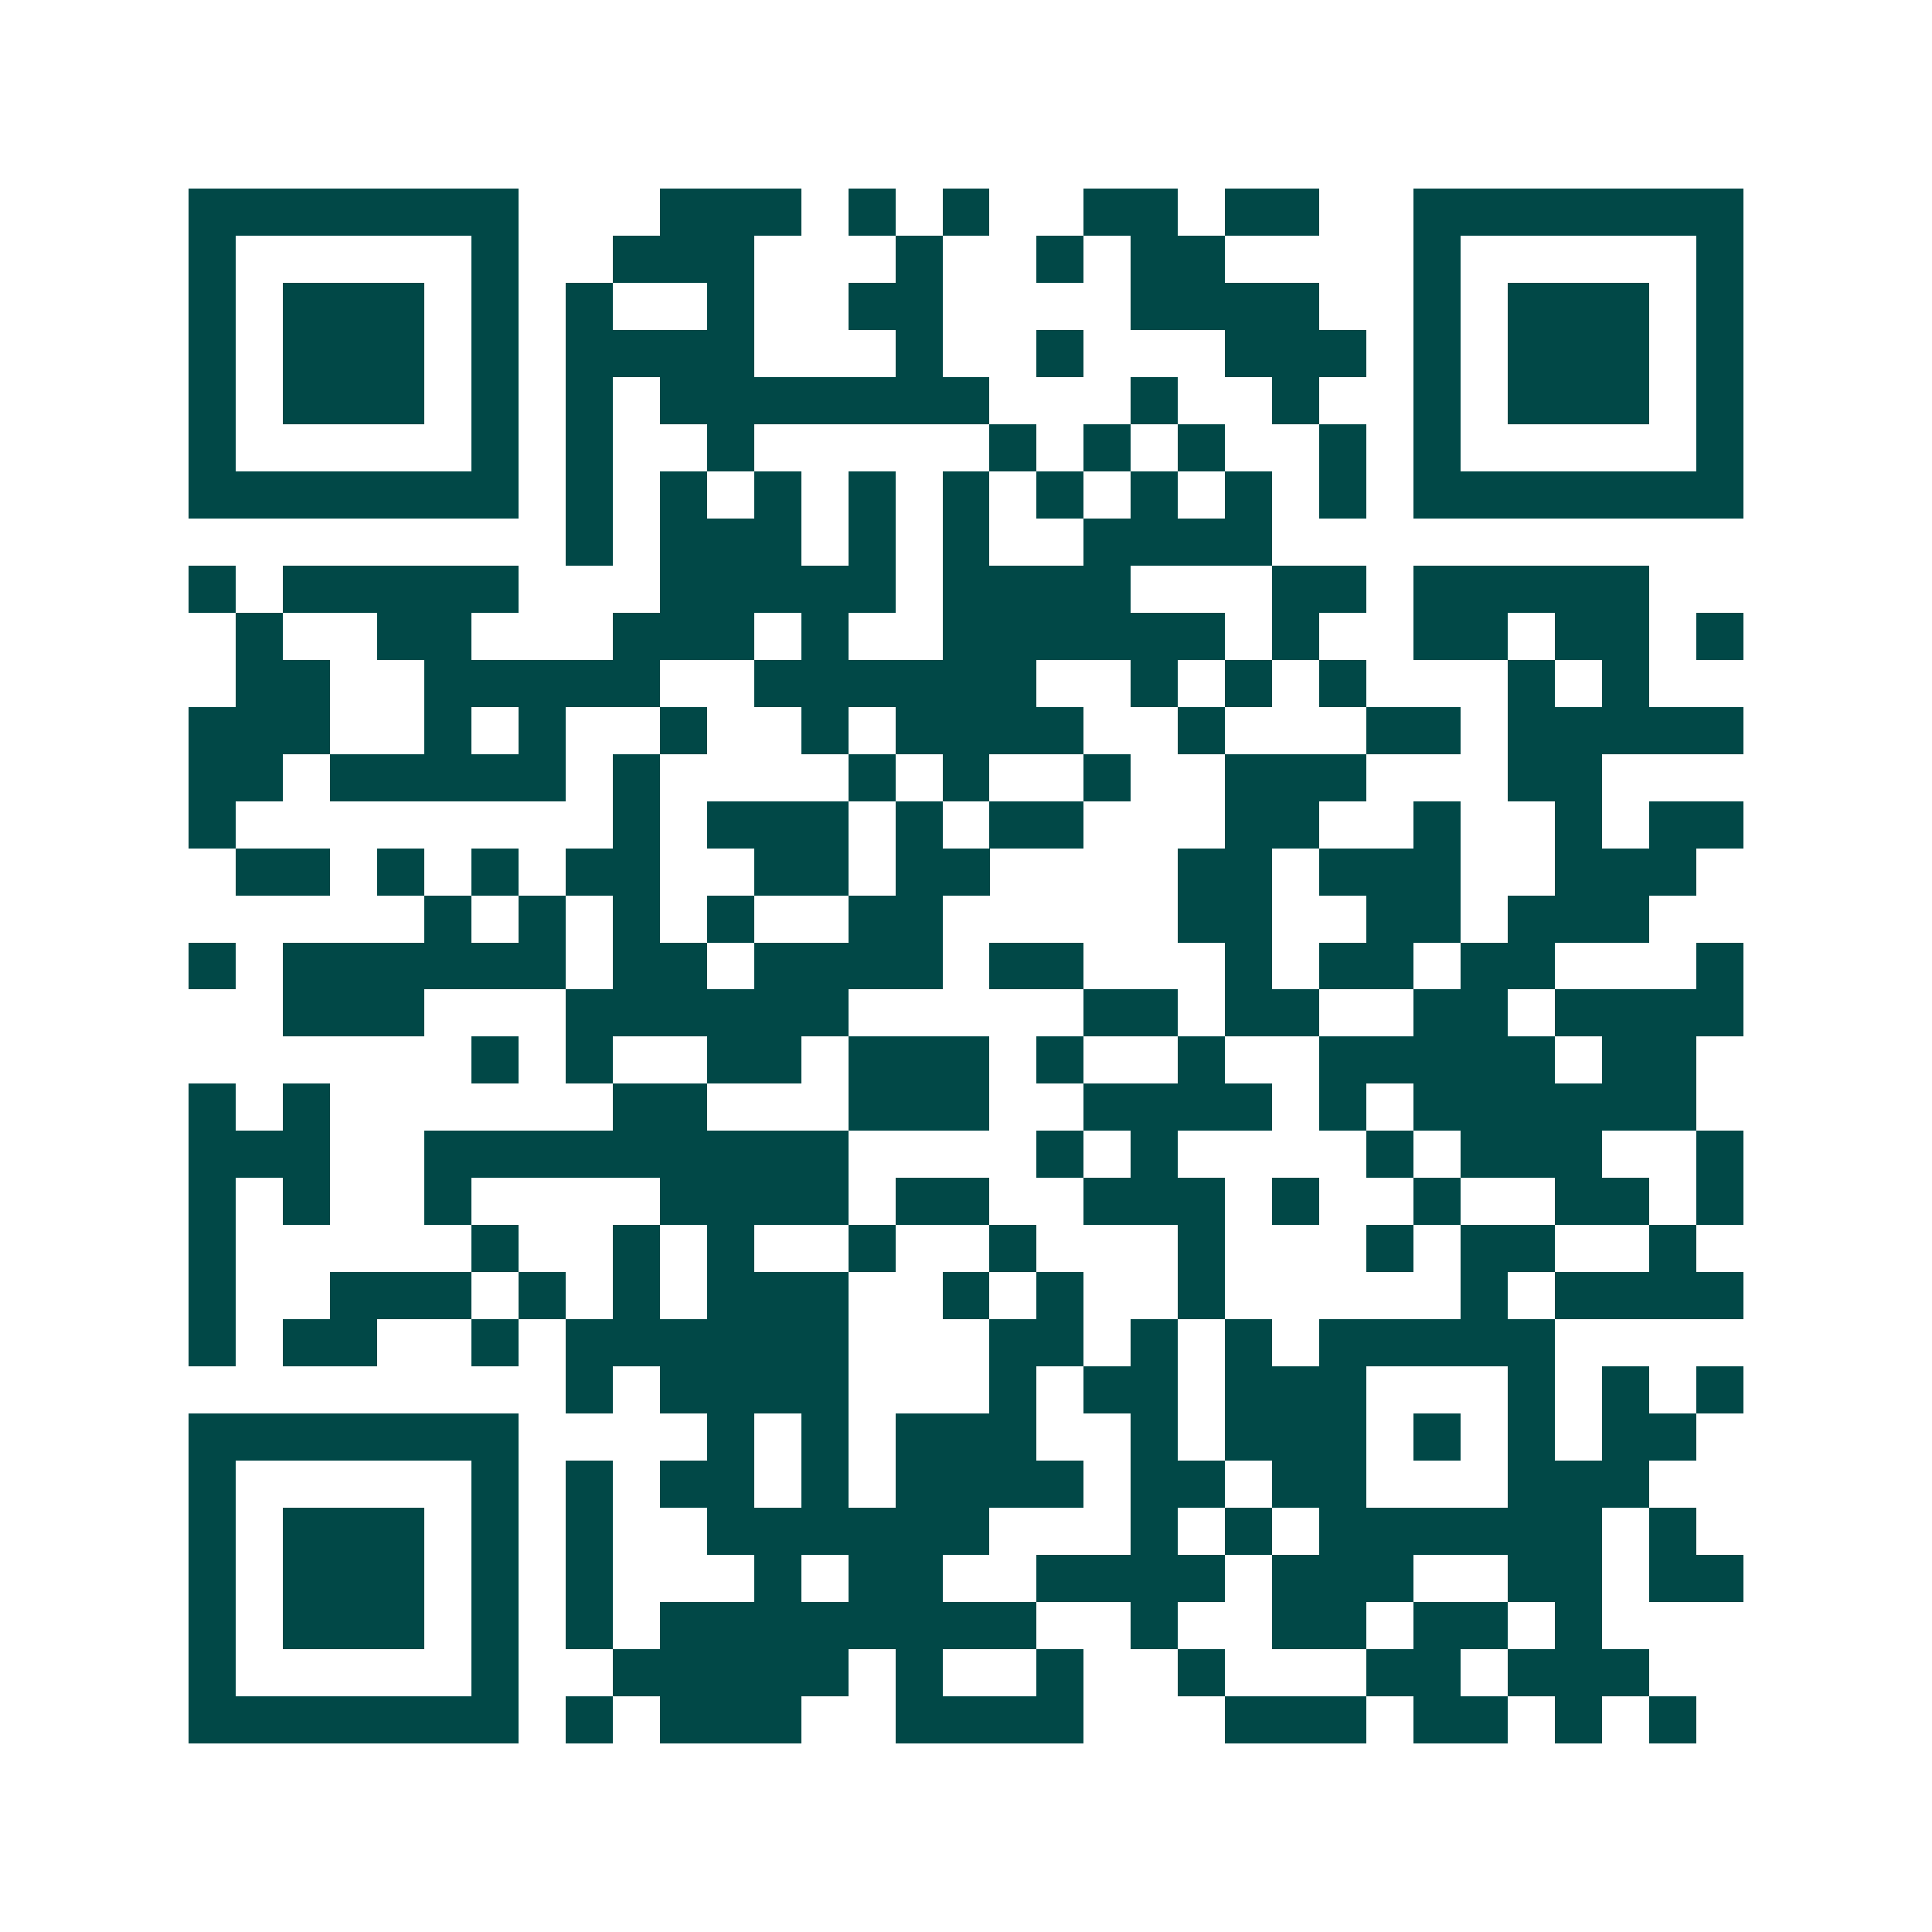 <svg xmlns="http://www.w3.org/2000/svg" width="200" height="200" viewBox="0 0 41 41" shape-rendering="crispEdges"><path fill="#ffffff" d="M0 0h41v41H0z"/><path stroke="#014847" d="M4 4.5h7m3 0h3m1 0h1m1 0h1m2 0h2m1 0h2m2 0h7M4 5.5h1m5 0h1m2 0h3m3 0h1m2 0h1m1 0h2m4 0h1m5 0h1M4 6.5h1m1 0h3m1 0h1m1 0h1m2 0h1m2 0h2m4 0h4m2 0h1m1 0h3m1 0h1M4 7.5h1m1 0h3m1 0h1m1 0h4m3 0h1m2 0h1m3 0h3m1 0h1m1 0h3m1 0h1M4 8.5h1m1 0h3m1 0h1m1 0h1m1 0h7m3 0h1m2 0h1m2 0h1m1 0h3m1 0h1M4 9.5h1m5 0h1m1 0h1m2 0h1m5 0h1m1 0h1m1 0h1m2 0h1m1 0h1m5 0h1M4 10.5h7m1 0h1m1 0h1m1 0h1m1 0h1m1 0h1m1 0h1m1 0h1m1 0h1m1 0h1m1 0h7M12 11.5h1m1 0h3m1 0h1m1 0h1m2 0h4M4 12.5h1m1 0h5m3 0h5m1 0h4m3 0h2m1 0h5M5 13.5h1m2 0h2m3 0h3m1 0h1m2 0h6m1 0h1m2 0h2m1 0h2m1 0h1M5 14.5h2m2 0h5m2 0h6m2 0h1m1 0h1m1 0h1m3 0h1m1 0h1M4 15.5h3m2 0h1m1 0h1m2 0h1m2 0h1m1 0h4m2 0h1m3 0h2m1 0h5M4 16.5h2m1 0h5m1 0h1m4 0h1m1 0h1m2 0h1m2 0h3m3 0h2M4 17.5h1m8 0h1m1 0h3m1 0h1m1 0h2m3 0h2m2 0h1m2 0h1m1 0h2M5 18.5h2m1 0h1m1 0h1m1 0h2m2 0h2m1 0h2m4 0h2m1 0h3m2 0h3M9 19.5h1m1 0h1m1 0h1m1 0h1m2 0h2m5 0h2m2 0h2m1 0h3M4 20.5h1m1 0h6m1 0h2m1 0h4m1 0h2m3 0h1m1 0h2m1 0h2m3 0h1M6 21.5h3m3 0h6m5 0h2m1 0h2m2 0h2m1 0h4M10 22.5h1m1 0h1m2 0h2m1 0h3m1 0h1m2 0h1m2 0h5m1 0h2M4 23.5h1m1 0h1m6 0h2m3 0h3m2 0h4m1 0h1m1 0h6M4 24.5h3m2 0h9m4 0h1m1 0h1m4 0h1m1 0h3m2 0h1M4 25.5h1m1 0h1m2 0h1m4 0h4m1 0h2m2 0h3m1 0h1m2 0h1m2 0h2m1 0h1M4 26.5h1m5 0h1m2 0h1m1 0h1m2 0h1m2 0h1m3 0h1m3 0h1m1 0h2m2 0h1M4 27.5h1m2 0h3m1 0h1m1 0h1m1 0h3m2 0h1m1 0h1m2 0h1m5 0h1m1 0h4M4 28.5h1m1 0h2m2 0h1m1 0h6m3 0h2m1 0h1m1 0h1m1 0h5M12 29.5h1m1 0h4m3 0h1m1 0h2m1 0h3m3 0h1m1 0h1m1 0h1M4 30.5h7m4 0h1m1 0h1m1 0h3m2 0h1m1 0h3m1 0h1m1 0h1m1 0h2M4 31.5h1m5 0h1m1 0h1m1 0h2m1 0h1m1 0h4m1 0h2m1 0h2m3 0h3M4 32.5h1m1 0h3m1 0h1m1 0h1m2 0h6m3 0h1m1 0h1m1 0h6m1 0h1M4 33.5h1m1 0h3m1 0h1m1 0h1m3 0h1m1 0h2m2 0h4m1 0h3m2 0h2m1 0h2M4 34.5h1m1 0h3m1 0h1m1 0h1m1 0h8m2 0h1m2 0h2m1 0h2m1 0h1M4 35.5h1m5 0h1m2 0h5m1 0h1m2 0h1m2 0h1m3 0h2m1 0h3M4 36.5h7m1 0h1m1 0h3m2 0h4m3 0h3m1 0h2m1 0h1m1 0h1"/></svg>
